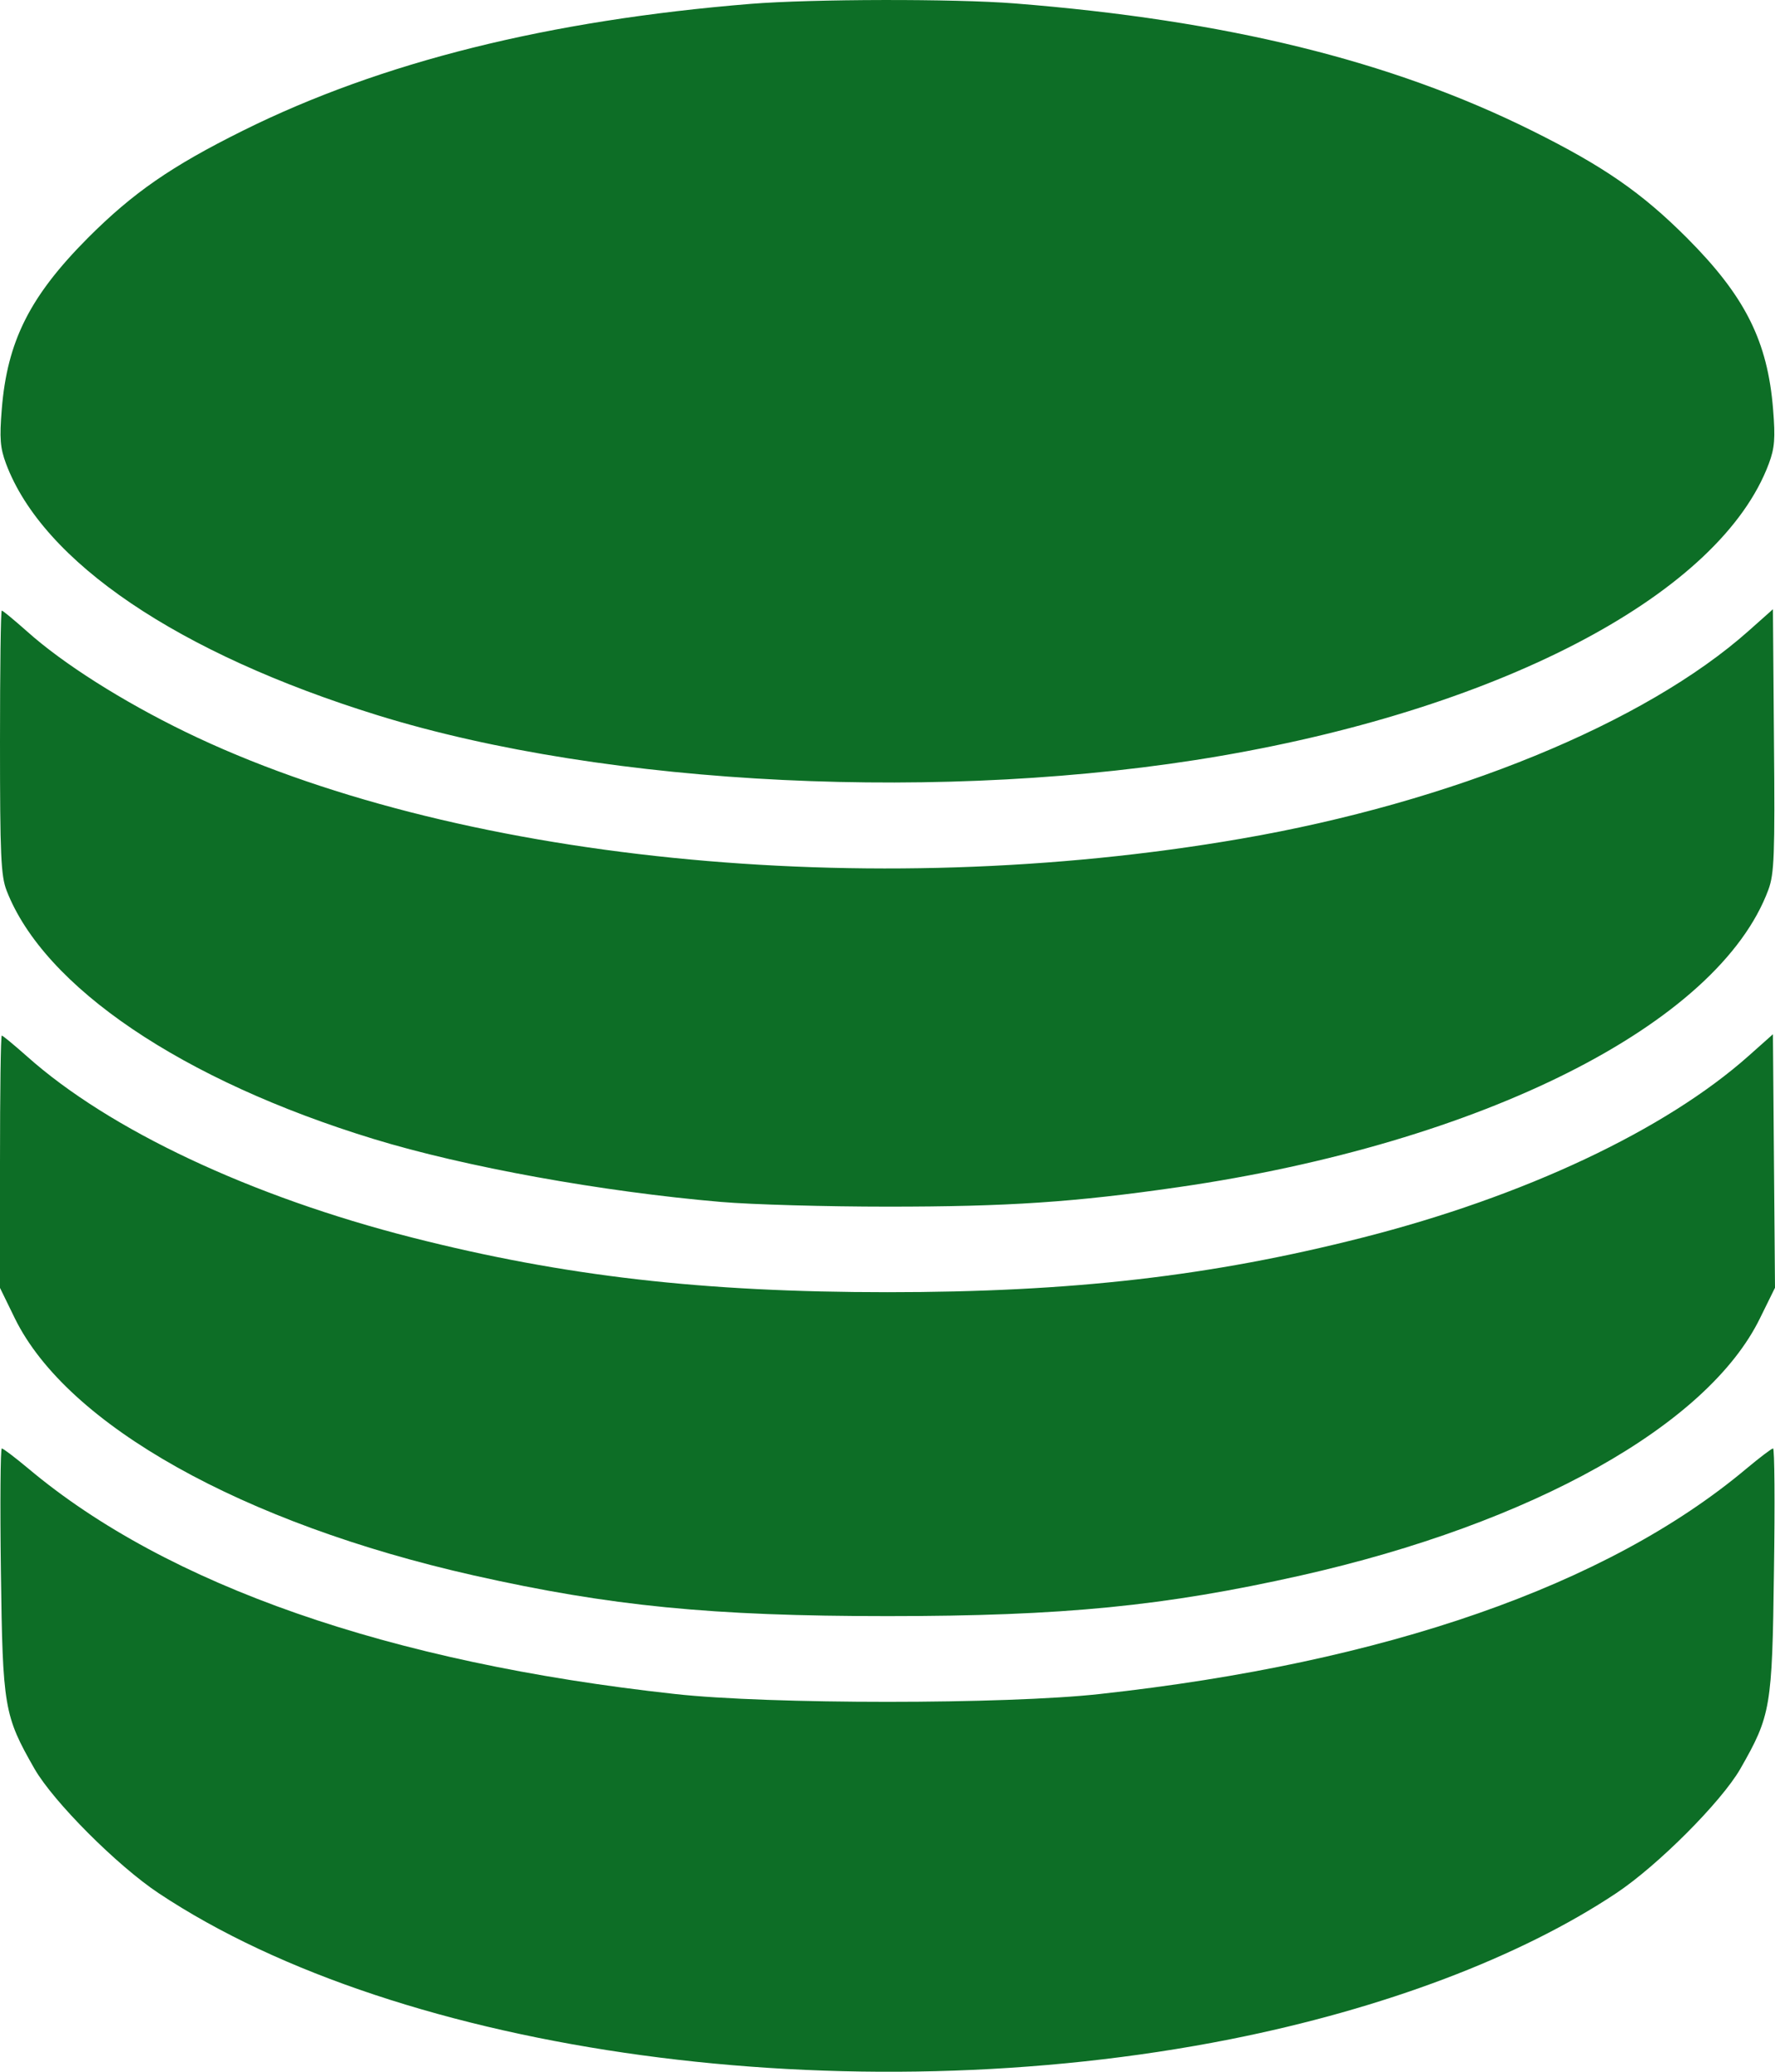 <?xml version="1.0" encoding="UTF-8"?> <svg xmlns="http://www.w3.org/2000/svg" width="12" height="14" viewBox="0 0 12 14" fill="none"><path fill-rule="evenodd" clip-rule="evenodd" d="M5.077 0.026C3.708 0.137 2.574 0.42 1.642 0.883C1.157 1.124 0.9 1.302 0.594 1.608C0.202 2.002 0.049 2.305 0.012 2.765C-0.004 2.962 0.001 3.027 0.041 3.134C0.29 3.797 1.204 4.416 2.555 4.834C4.11 5.315 6.404 5.426 8.252 5.108C10.18 4.777 11.633 4.003 11.958 3.134C11.998 3.027 12.003 2.962 11.987 2.765C11.95 2.305 11.798 2.002 11.405 1.608C11.099 1.302 10.842 1.124 10.357 0.883C9.405 0.41 8.29 0.136 6.858 0.023C6.451 -0.009 5.489 -0.007 5.077 0.026ZM0 5.014C0 5.78 0.006 5.919 0.045 6.019C0.298 6.67 1.232 7.301 2.527 7.697C3.141 7.885 4.068 8.053 4.873 8.122C5.082 8.14 5.589 8.154 6 8.154C6.816 8.154 7.264 8.124 7.968 8.022C10.021 7.725 11.618 6.92 11.955 6.013C11.995 5.905 12 5.78 11.993 5.003L11.986 4.117L11.823 4.262C11.121 4.887 9.816 5.422 8.388 5.668C5.87 6.103 3.047 5.817 1.254 4.946C0.828 4.739 0.425 4.484 0.182 4.266C0.095 4.189 0.019 4.126 0.012 4.126C0.005 4.126 0 4.526 0 5.014ZM0 7.851V8.703L0.101 8.91C0.455 9.63 1.64 10.294 3.203 10.646C4.125 10.853 4.81 10.921 6 10.921C7.189 10.921 7.874 10.853 8.796 10.646C10.36 10.294 11.545 9.63 11.898 8.909L12 8.702L11.993 7.845L11.986 6.989L11.823 7.134C11.259 7.636 10.306 8.085 9.212 8.363C8.187 8.624 7.245 8.732 6 8.732C4.754 8.732 3.813 8.624 2.787 8.363C1.698 8.086 0.74 7.636 0.182 7.138C0.095 7.061 0.019 6.998 0.012 6.998C0.005 6.998 0 7.382 0 7.851ZM0.006 10.615C0.018 11.54 0.027 11.592 0.234 11.954C0.363 12.177 0.791 12.606 1.072 12.793C2.713 13.884 5.729 14.294 8.319 13.78C9.355 13.574 10.278 13.225 10.927 12.793C11.208 12.606 11.636 12.177 11.765 11.954C11.972 11.592 11.981 11.54 11.993 10.615C12 10.16 11.997 9.788 11.987 9.788C11.977 9.788 11.896 9.85 11.806 9.925C10.867 10.713 9.367 11.236 7.438 11.447C6.801 11.518 5.198 11.518 4.561 11.447C2.633 11.236 1.132 10.713 0.193 9.925C0.103 9.85 0.022 9.788 0.012 9.788C0.003 9.788 -0 10.16 0.006 10.615Z" fill="#0D6E26"></path></svg> 